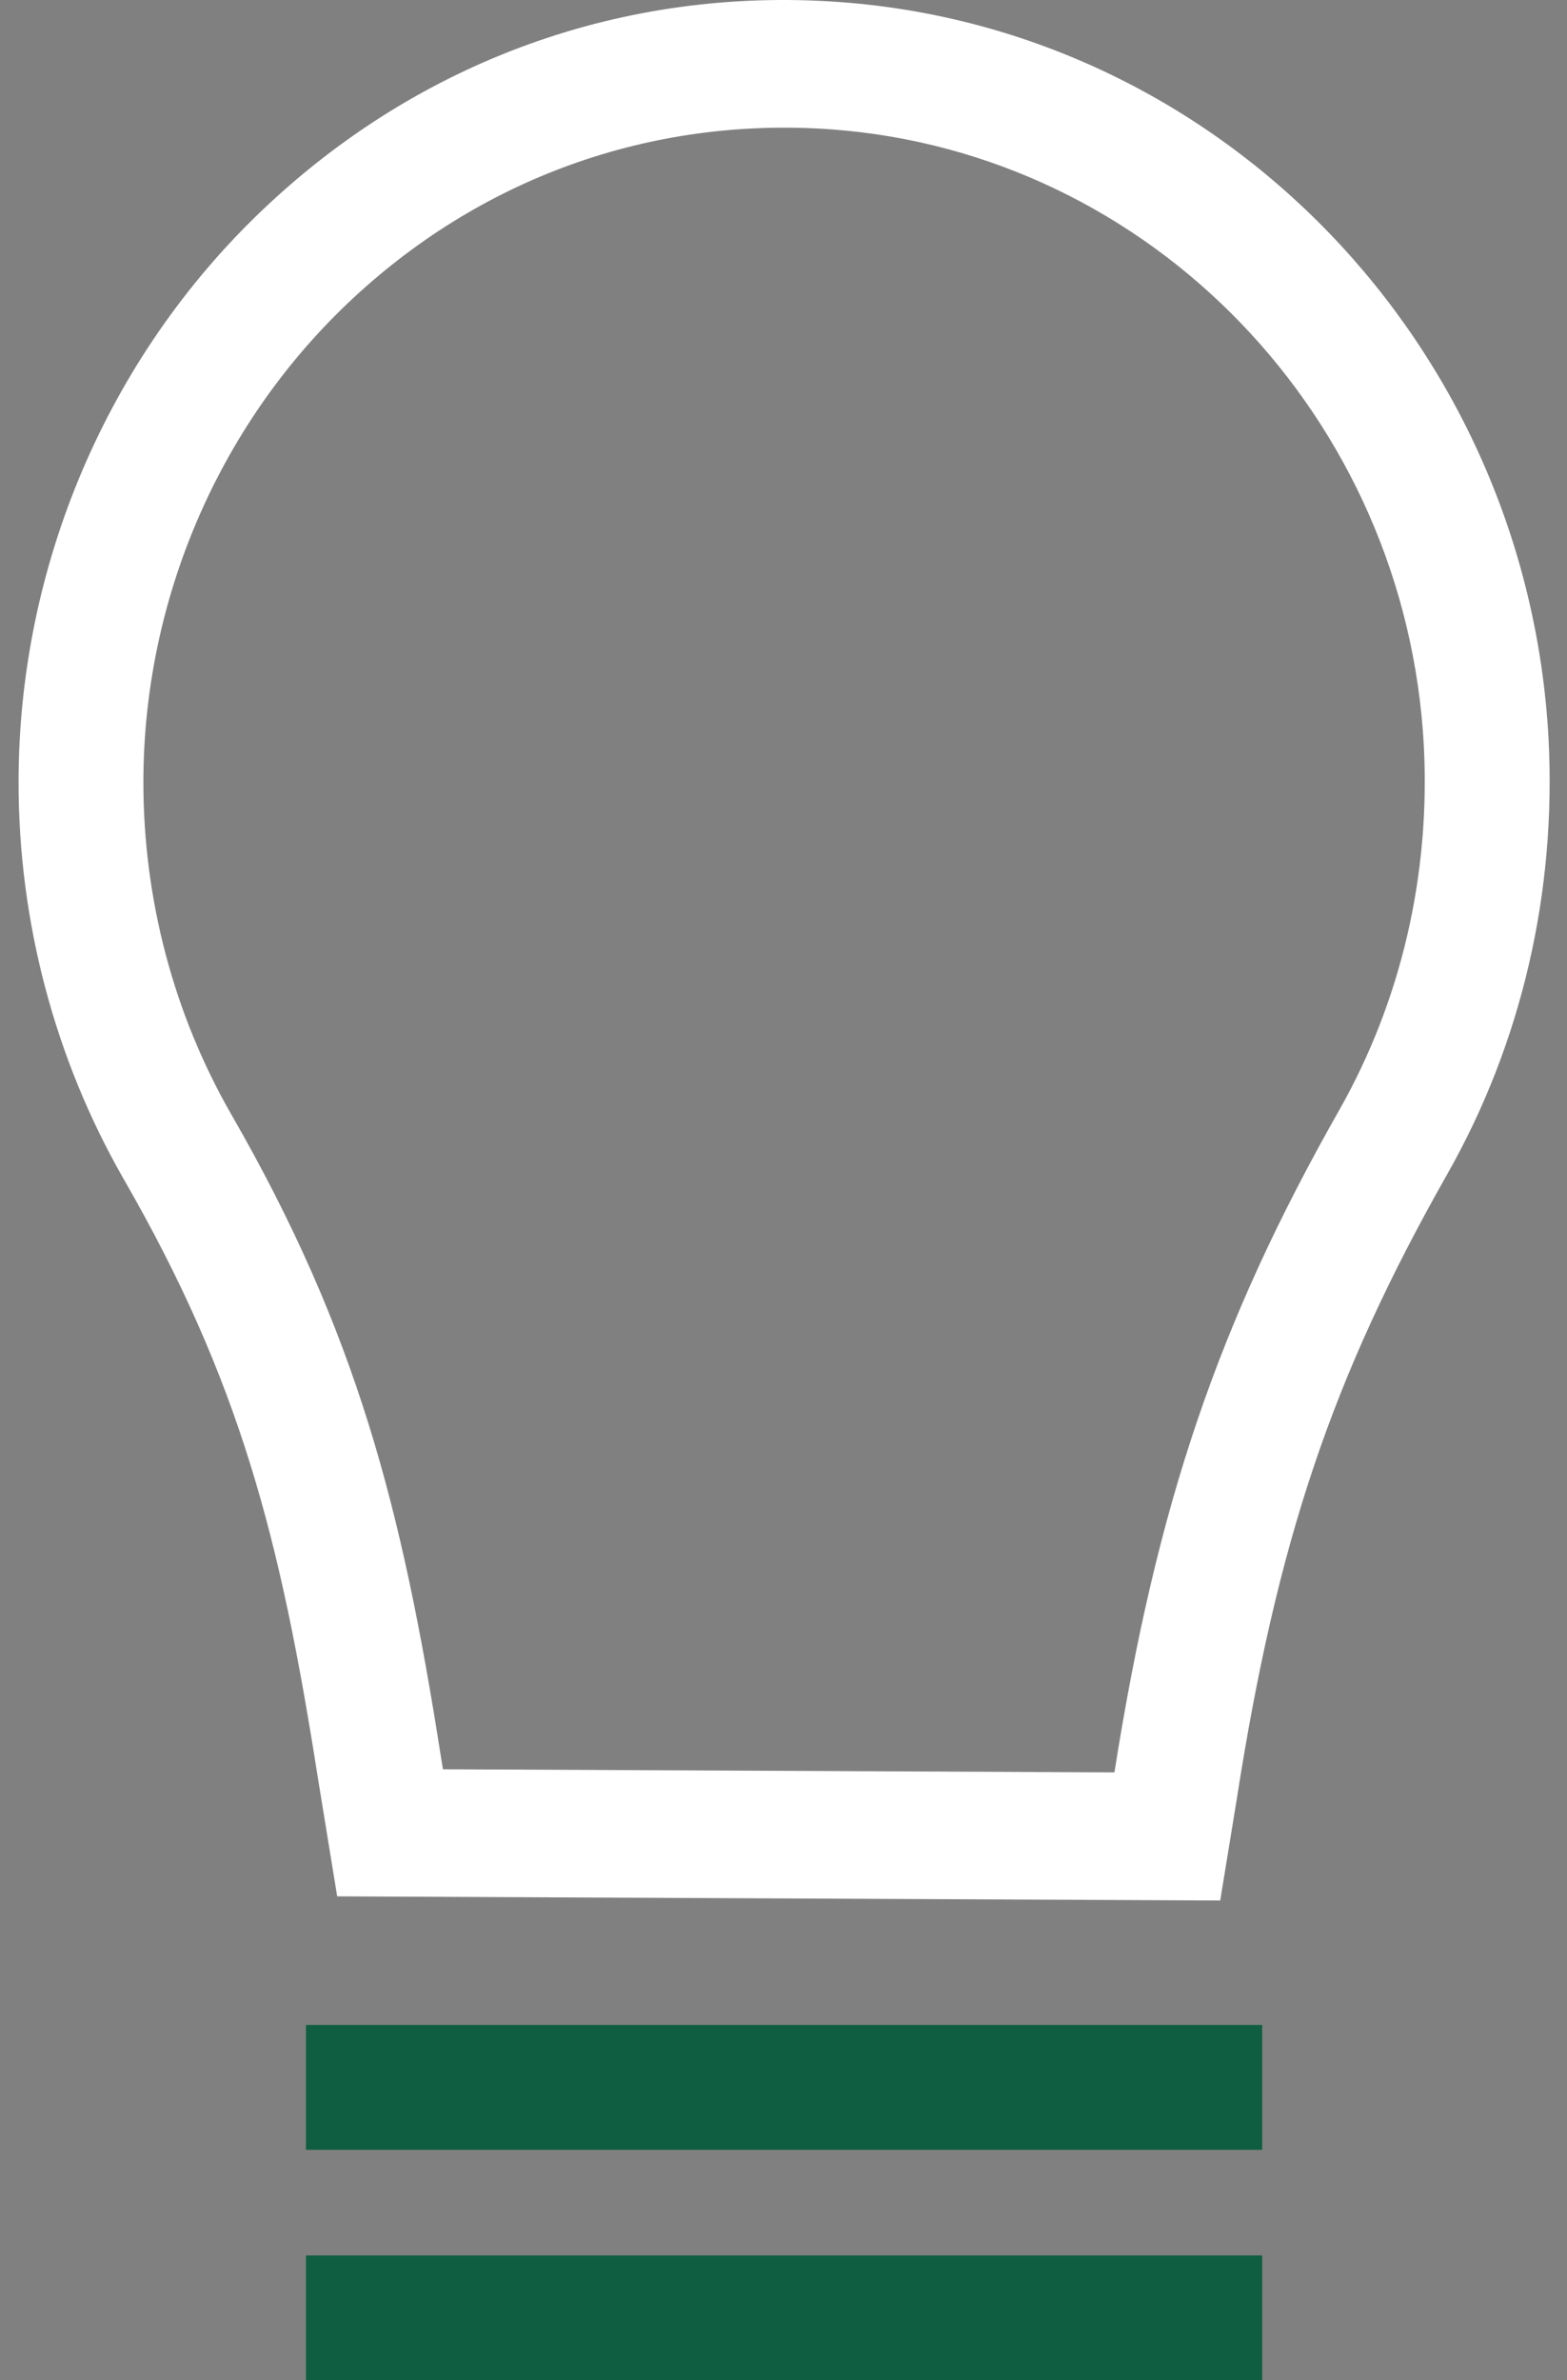 <?xml version="1.0" encoding="UTF-8"?> <svg xmlns="http://www.w3.org/2000/svg" width="79" height="120" viewBox="0 0 79 120" fill="none"><rect x="0" y="0" width="79" height="120" fill="#808080" stroke="none"/><path d="M61.517 95.812L16.999 95.603L16.009 89.529C14.131 77.561 12.104 69.627 6.22 59.414C2.762 53.373 0.936 46.466 0.936 39.436C0.936 28.543 5.412 18.031 13.222 10.596C21.142 3.047 31.478 -0.682 42.324 0.103C61.641 1.501 77.005 17.465 78.07 37.243C78.47 44.996 76.71 52.583 72.971 59.181C67.163 69.427 64.38 77.684 62.344 90.746L61.517 95.812ZM22.331 89.196L56.184 89.353C58.32 75.82 61.407 66.73 67.52 55.961C70.645 50.443 72.119 44.088 71.782 37.59C70.892 21.047 58.04 7.69 41.881 6.52C32.805 5.873 24.143 8.988 17.513 15.305C10.977 21.532 7.229 30.327 7.229 39.441C7.229 45.334 8.756 51.114 11.648 56.16C17.998 67.186 20.262 76.029 22.217 88.492L22.331 89.196Z" fill="white"></path><path d="M63.633 102.086H15.424V108.38H63.633V102.086Z" fill="#0F5E42"></path><path d="M63.633 113.707H15.424V120H63.633V113.707Z" fill="#0F5E42"></path></svg> 